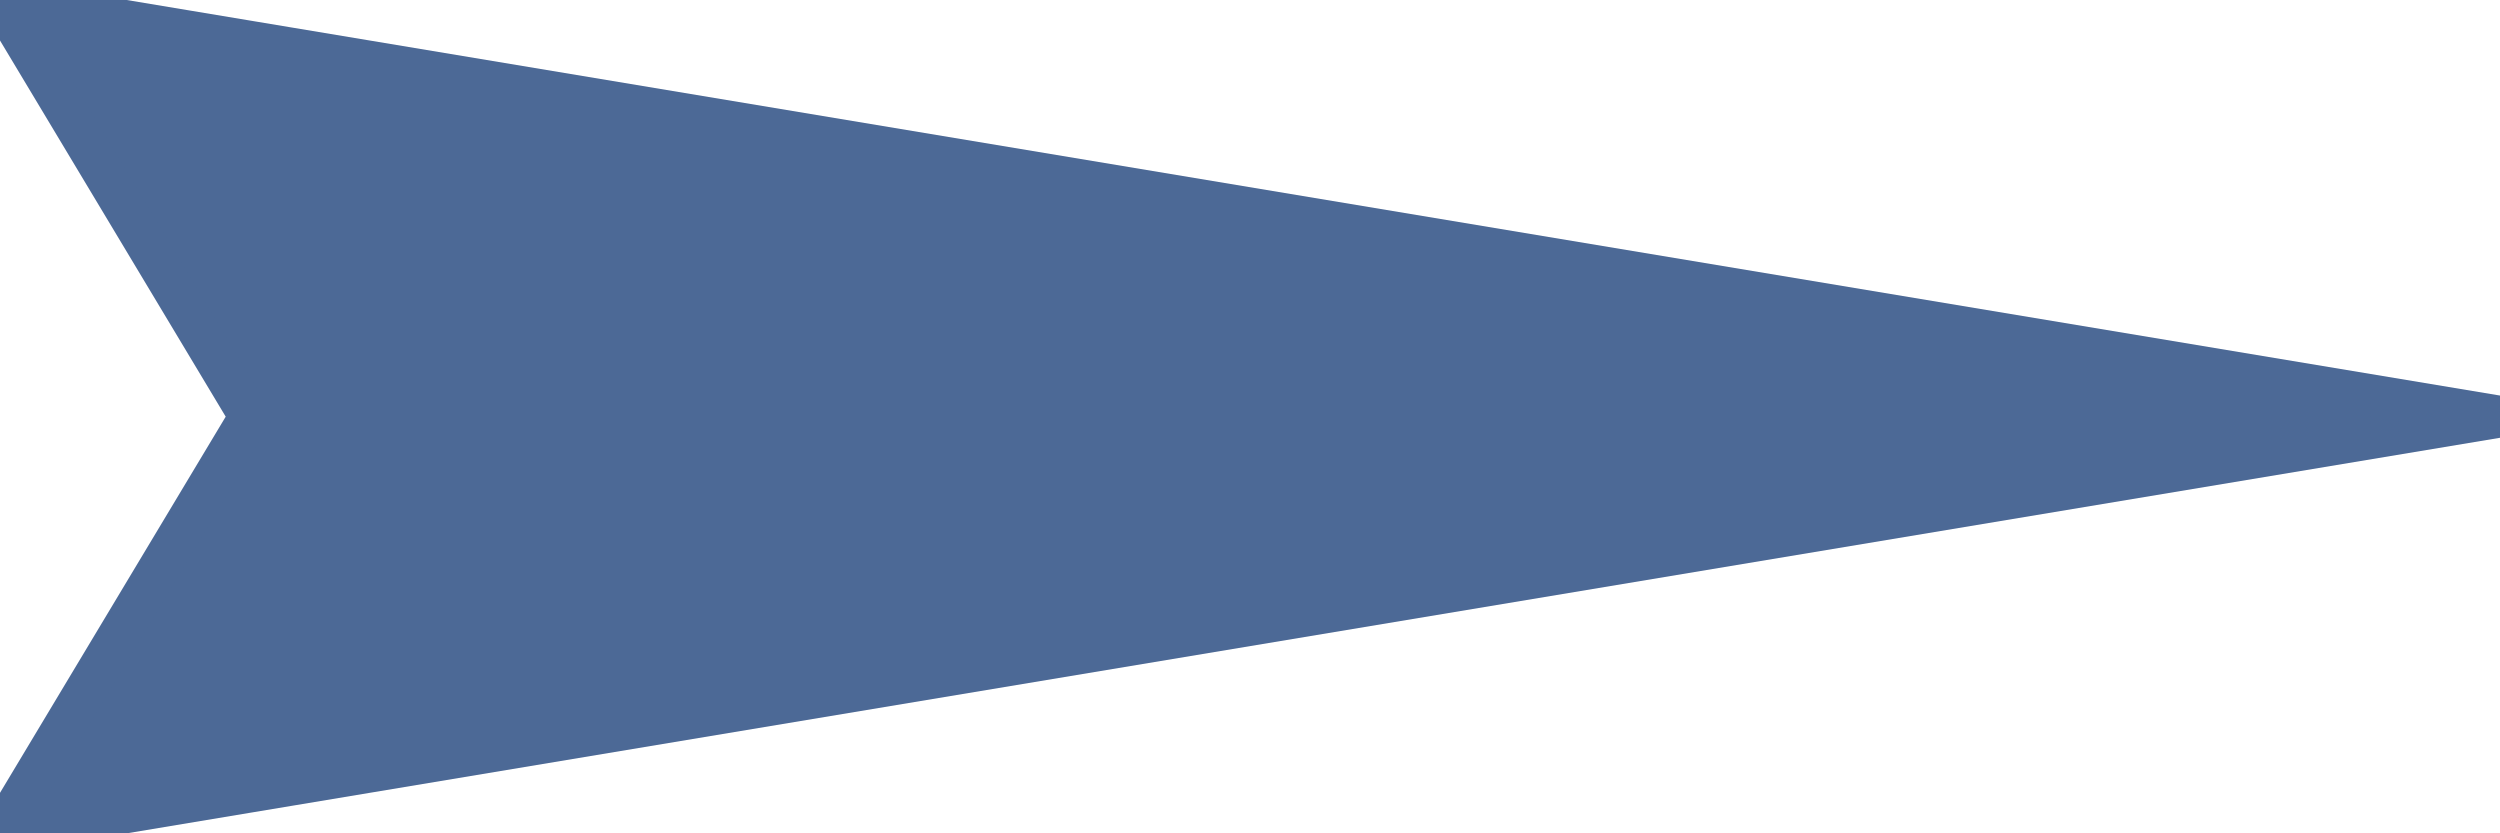 <?xml version="1.0"?>
<svg width="30px" height="10px" xmlns="http://www.w3.org/2000/svg">
  <g style="stroke: #4C6996; stroke-width: 0.5px; fill: #4C6996;">
    <path class="path01" d="M 0 0 L 30 5 L 0 10 L 3 5 L 0 0" />
  </g>
</svg>

